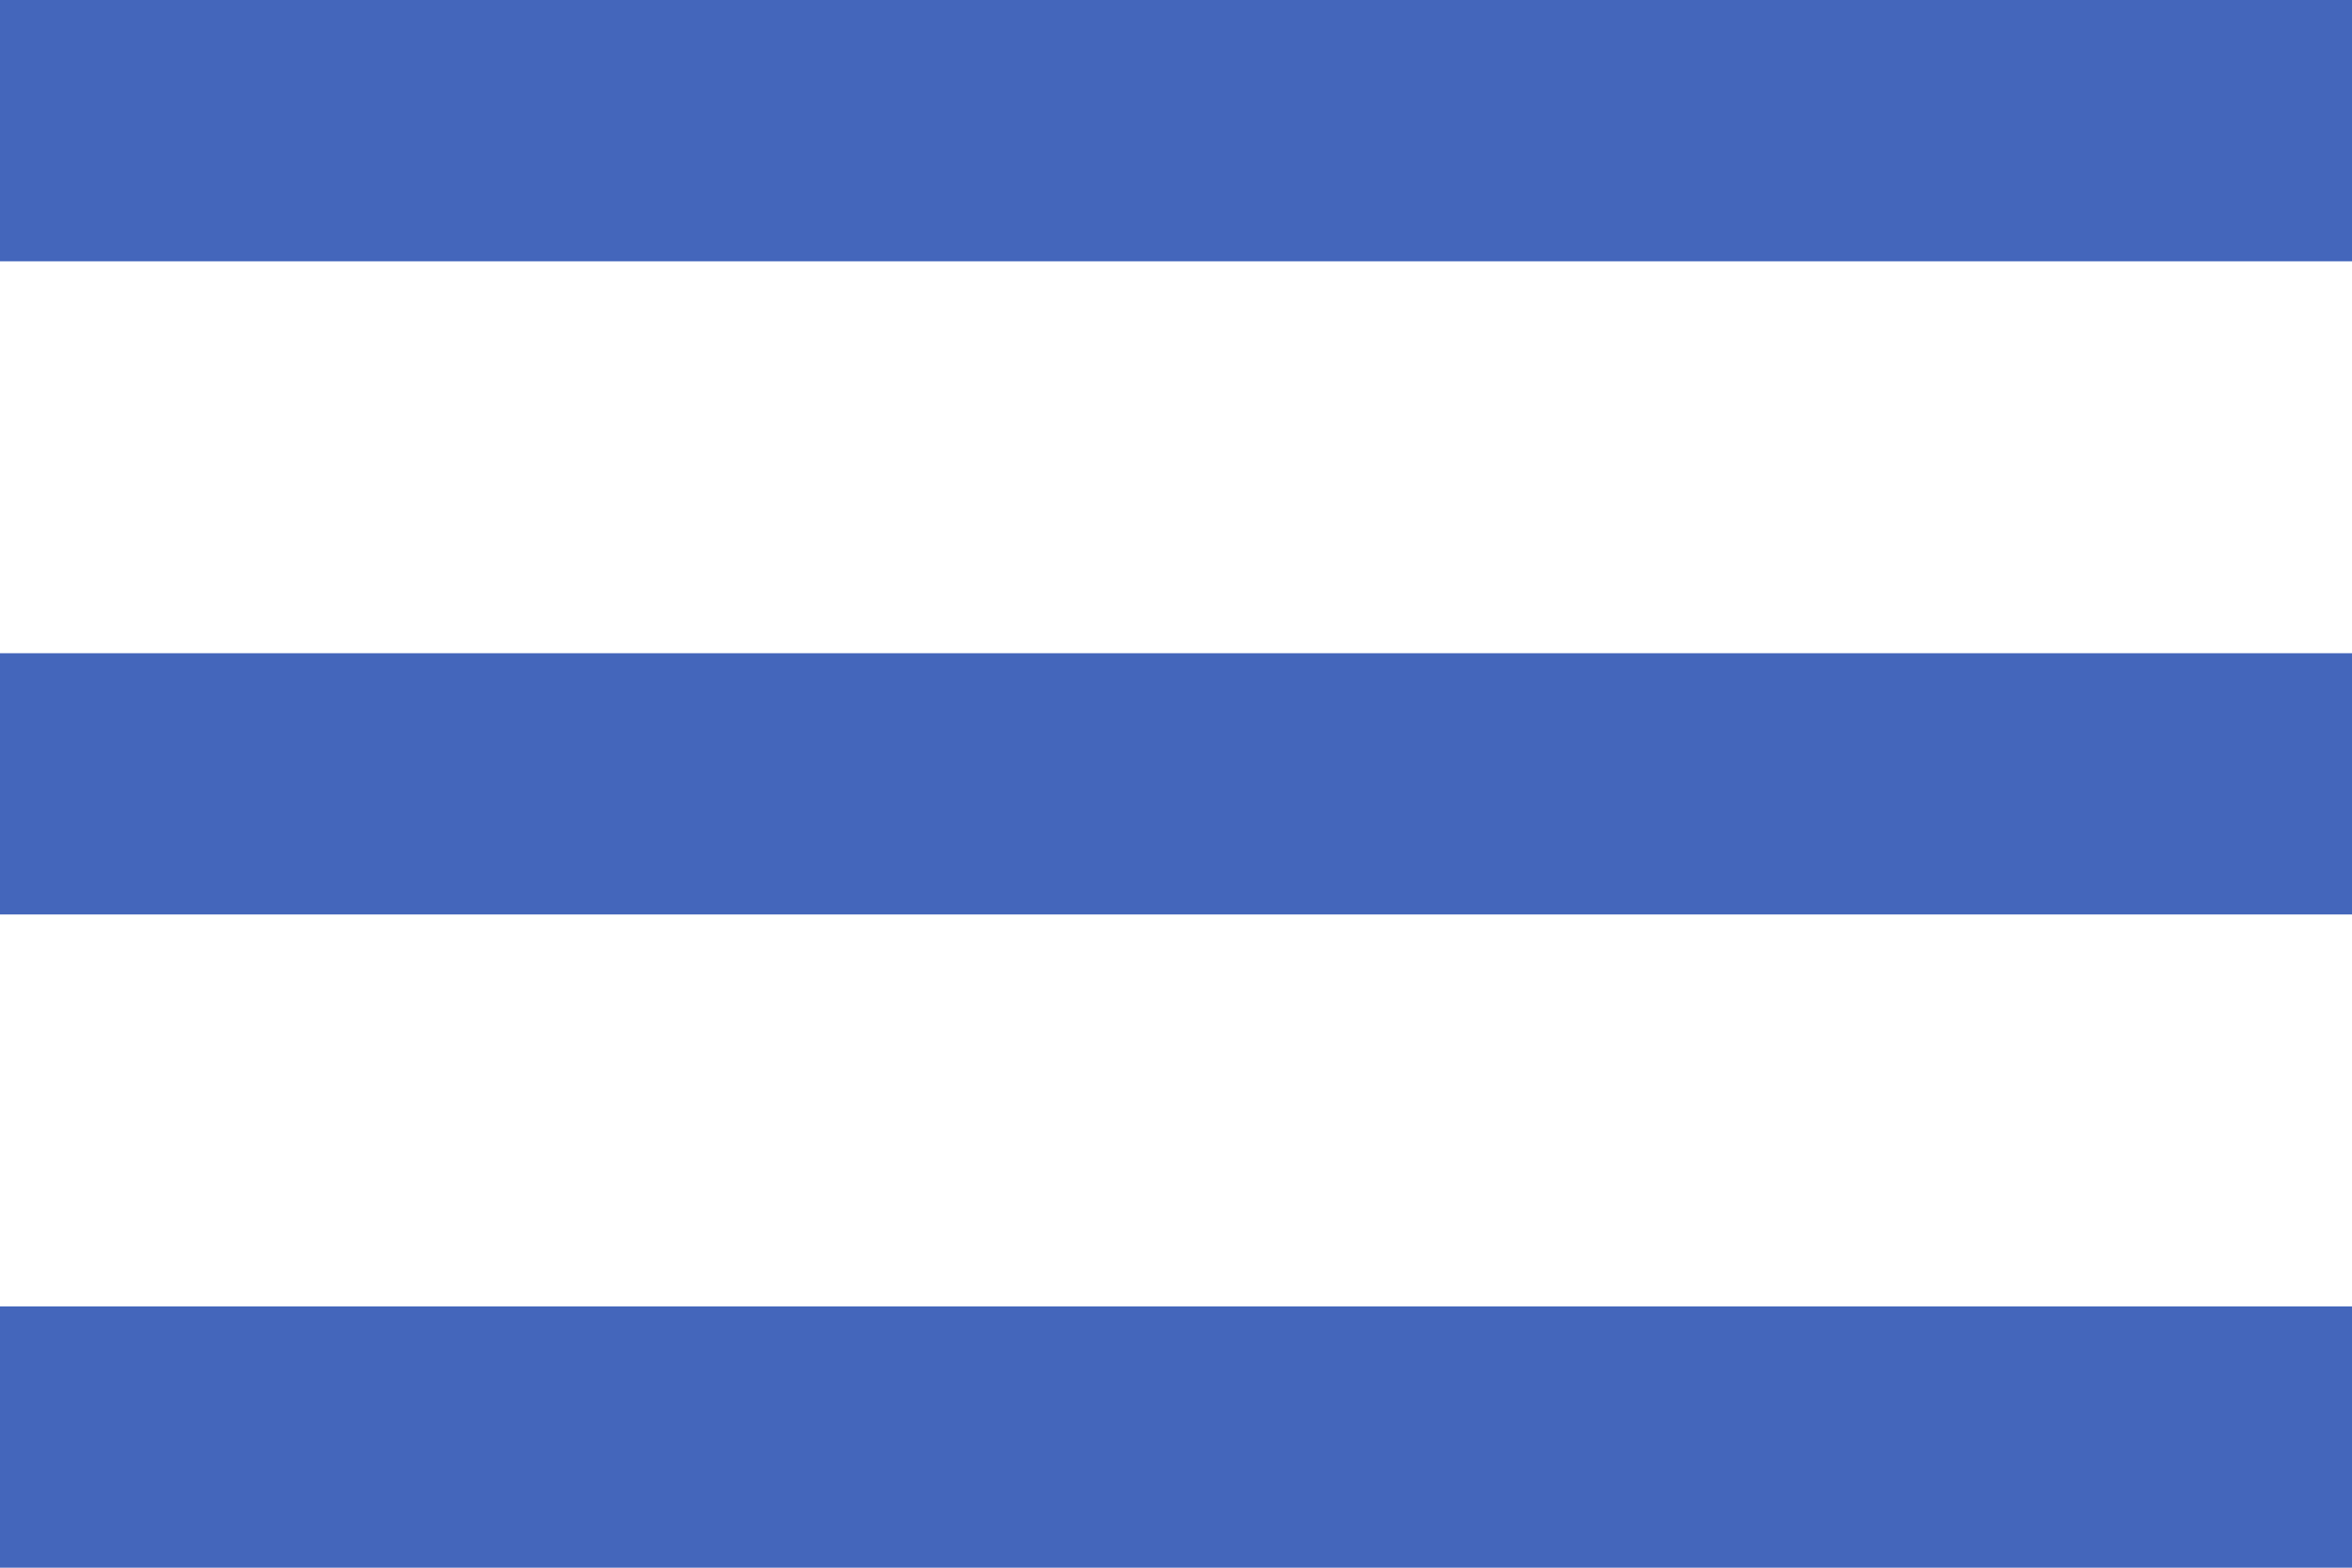 <?xml version="1.0" encoding="utf-8"?>
<!-- Generator: Adobe Illustrator 26.0.2, SVG Export Plug-In . SVG Version: 6.00 Build 0)  -->
<svg version="1.1" id="Layer_1" xmlns:sketch="http://www.bohemiancoding.com/sketch/ns"
	 xmlns="http://www.w3.org/2000/svg" xmlns:xlink="http://www.w3.org/1999/xlink" x="0px" y="0px" viewBox="0 0 18 12"
	 style="enable-background:new 0 0 18 12;" xml:space="preserve">
<style type="text/css">
	.st0{fill-rule:evenodd;clip-rule:evenodd;fill:#4466BB;}
</style>
<desc></desc>
<g id="Page-1">
	<g id="Core" transform="translate(-87, -342)">
		<g id="menu" transform="translate(87, 342)">
			<path id="Shape" class="st0" d="M0,12h18v-2H0V12L0,12z M0,7h18V5H0V7L0,7z M0,0v2h18V0H0L0,0z"/>
		</g>
	</g>
</g>
</svg>
